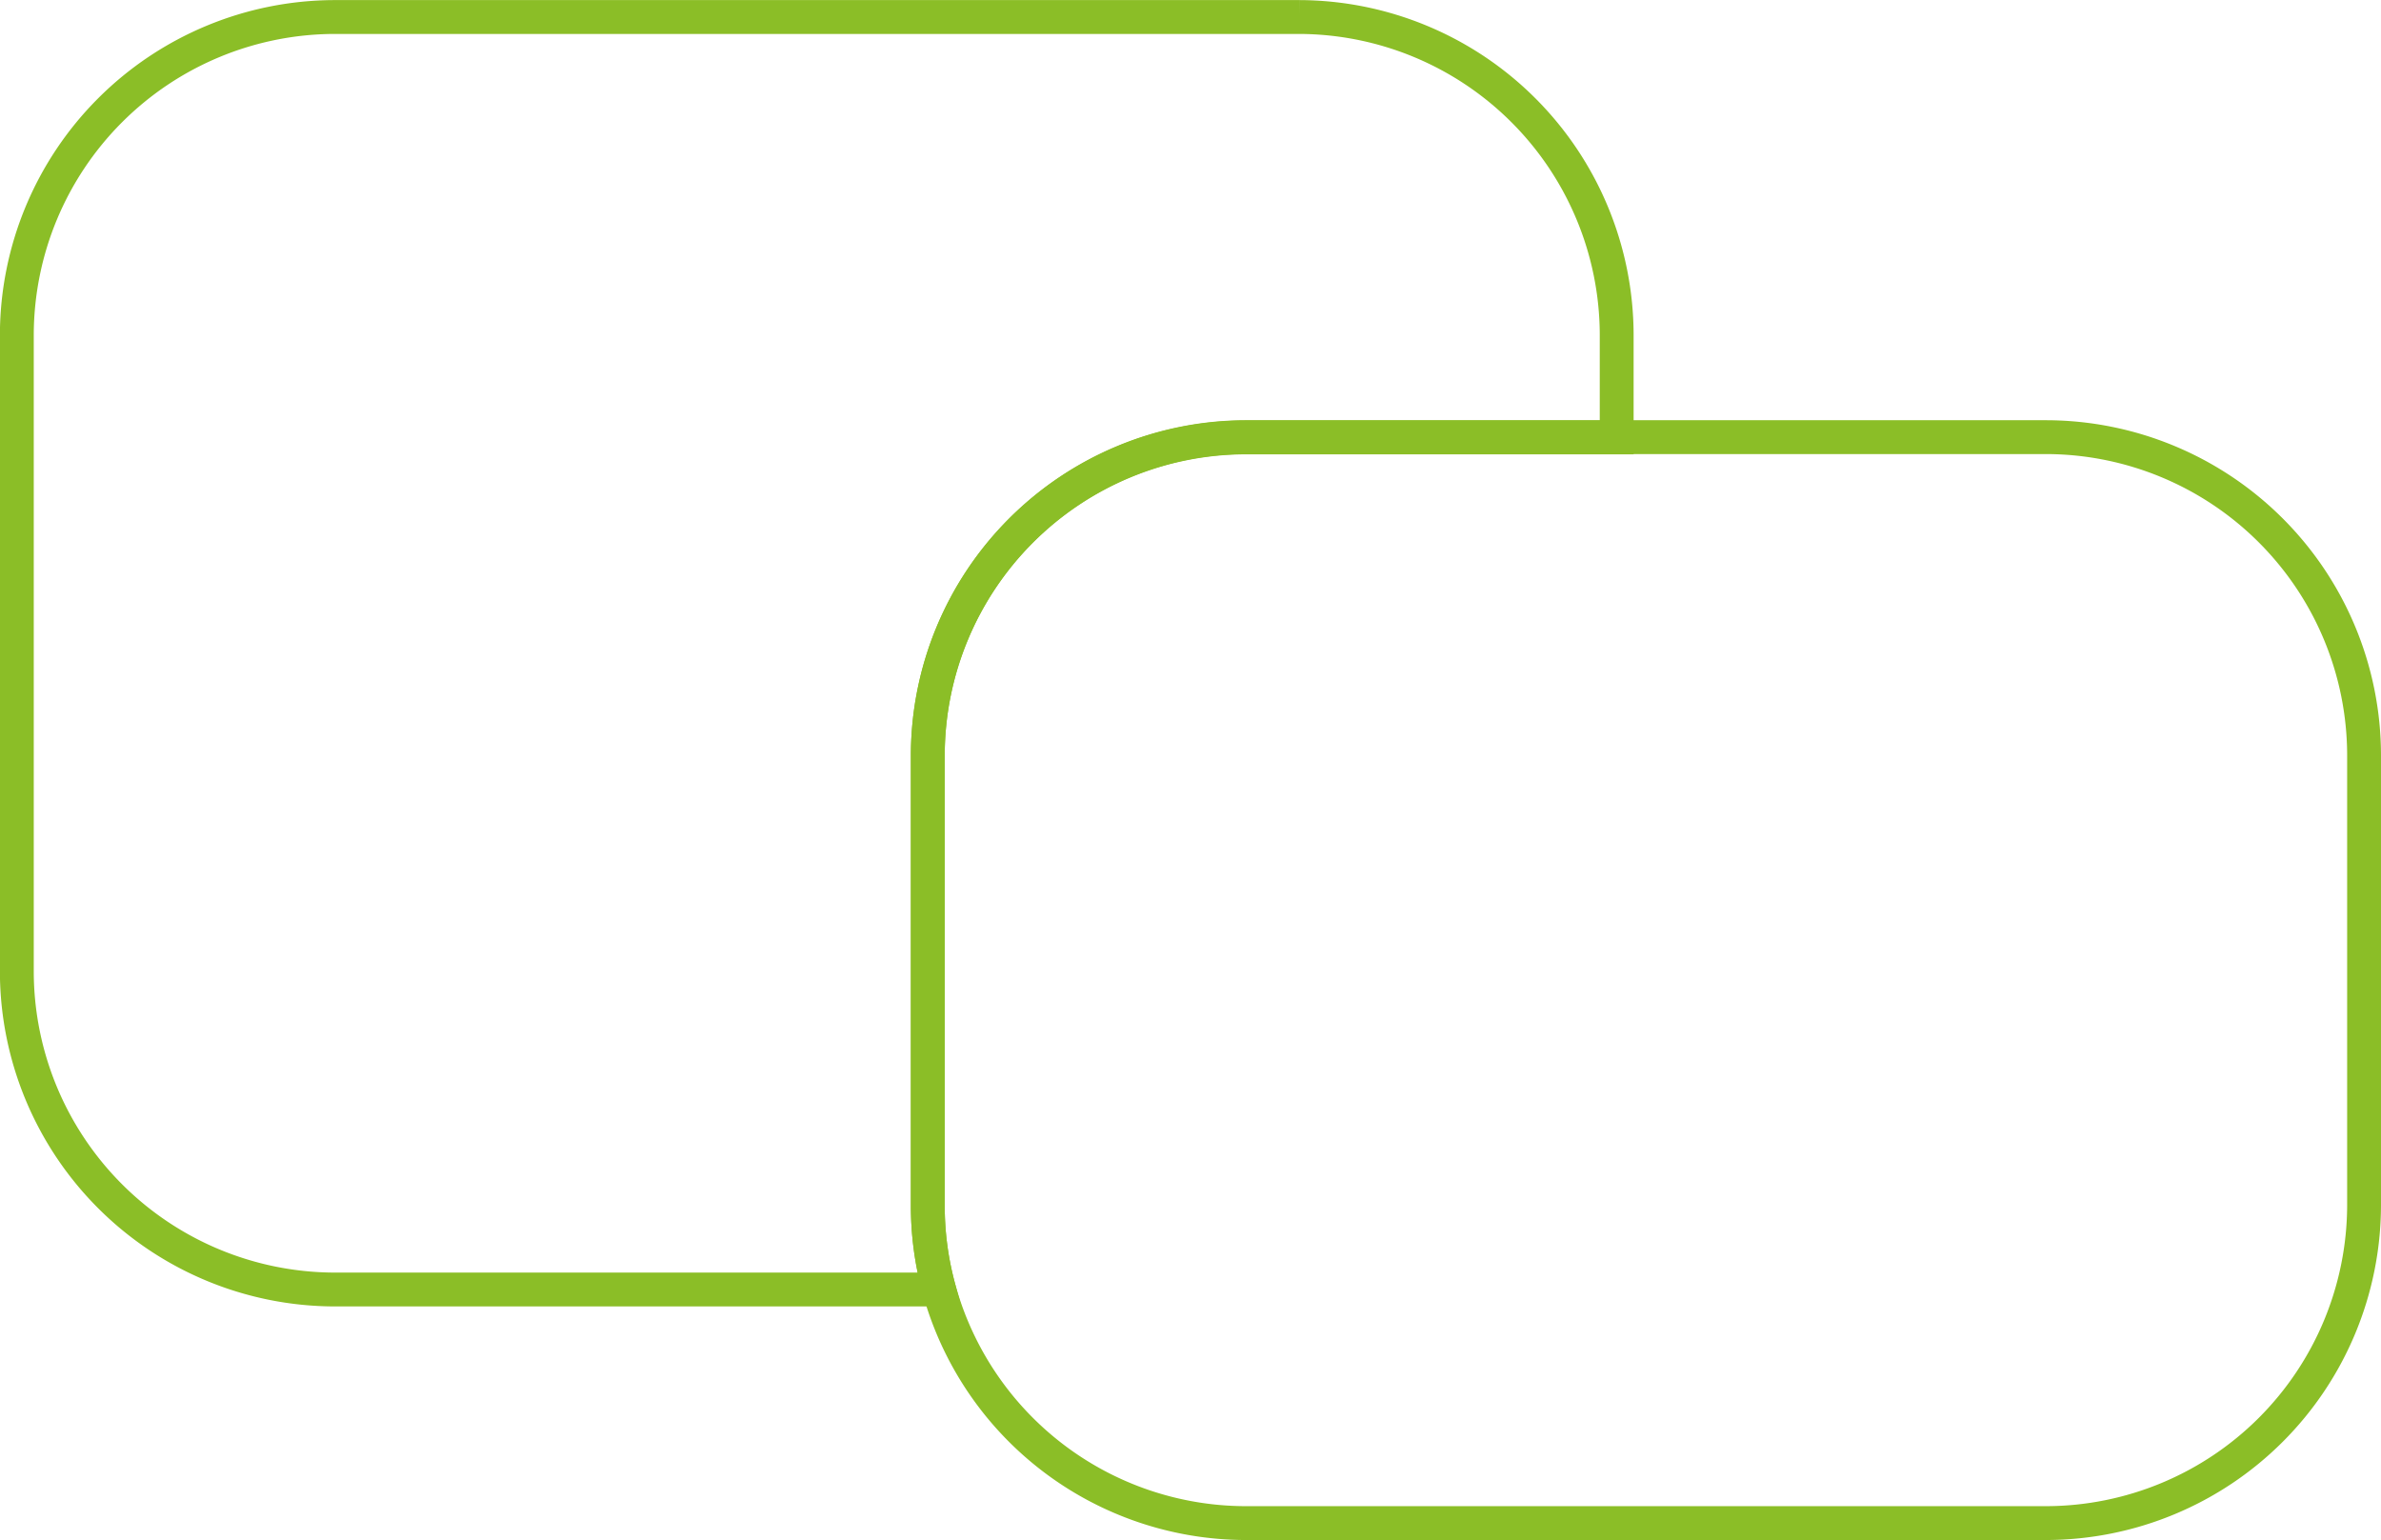 <?xml version="1.0" encoding="UTF-8"?> <svg xmlns="http://www.w3.org/2000/svg" width="52.75" height="34.123" viewBox="0 0 52.75 34.123"><g id="Group_25063" data-name="Group 25063" transform="translate(-1439.406 -775.589)"><path id="Path_46203" data-name="Path 46203" d="M1475.223,783v2.28h-8.229a7.054,7.054,0,0,0-7.033,7.033V802.3a6.938,6.938,0,0,0,.251,1.858h-13.4a7.055,7.055,0,0,1-7.033-7.033V783a7.055,7.055,0,0,1,7.033-7.034h21.376A7.055,7.055,0,0,1,1475.223,783Z" fill="none" stroke="#8bbe27" stroke-miterlimit="10" stroke-width="0.75"></path><path id="Path_46204" data-name="Path 46204" d="M1491.781,792.311V802.3a7.056,7.056,0,0,1-7.034,7.033h-17.753a7.059,7.059,0,0,1-6.782-5.175,6.938,6.938,0,0,1-.251-1.858v-9.993a7.055,7.055,0,0,1,7.033-7.033h17.753A7.056,7.056,0,0,1,1491.781,792.311Z" fill="none" stroke="#8bbe27" stroke-miterlimit="10" stroke-width="0.75"></path></g></svg> 